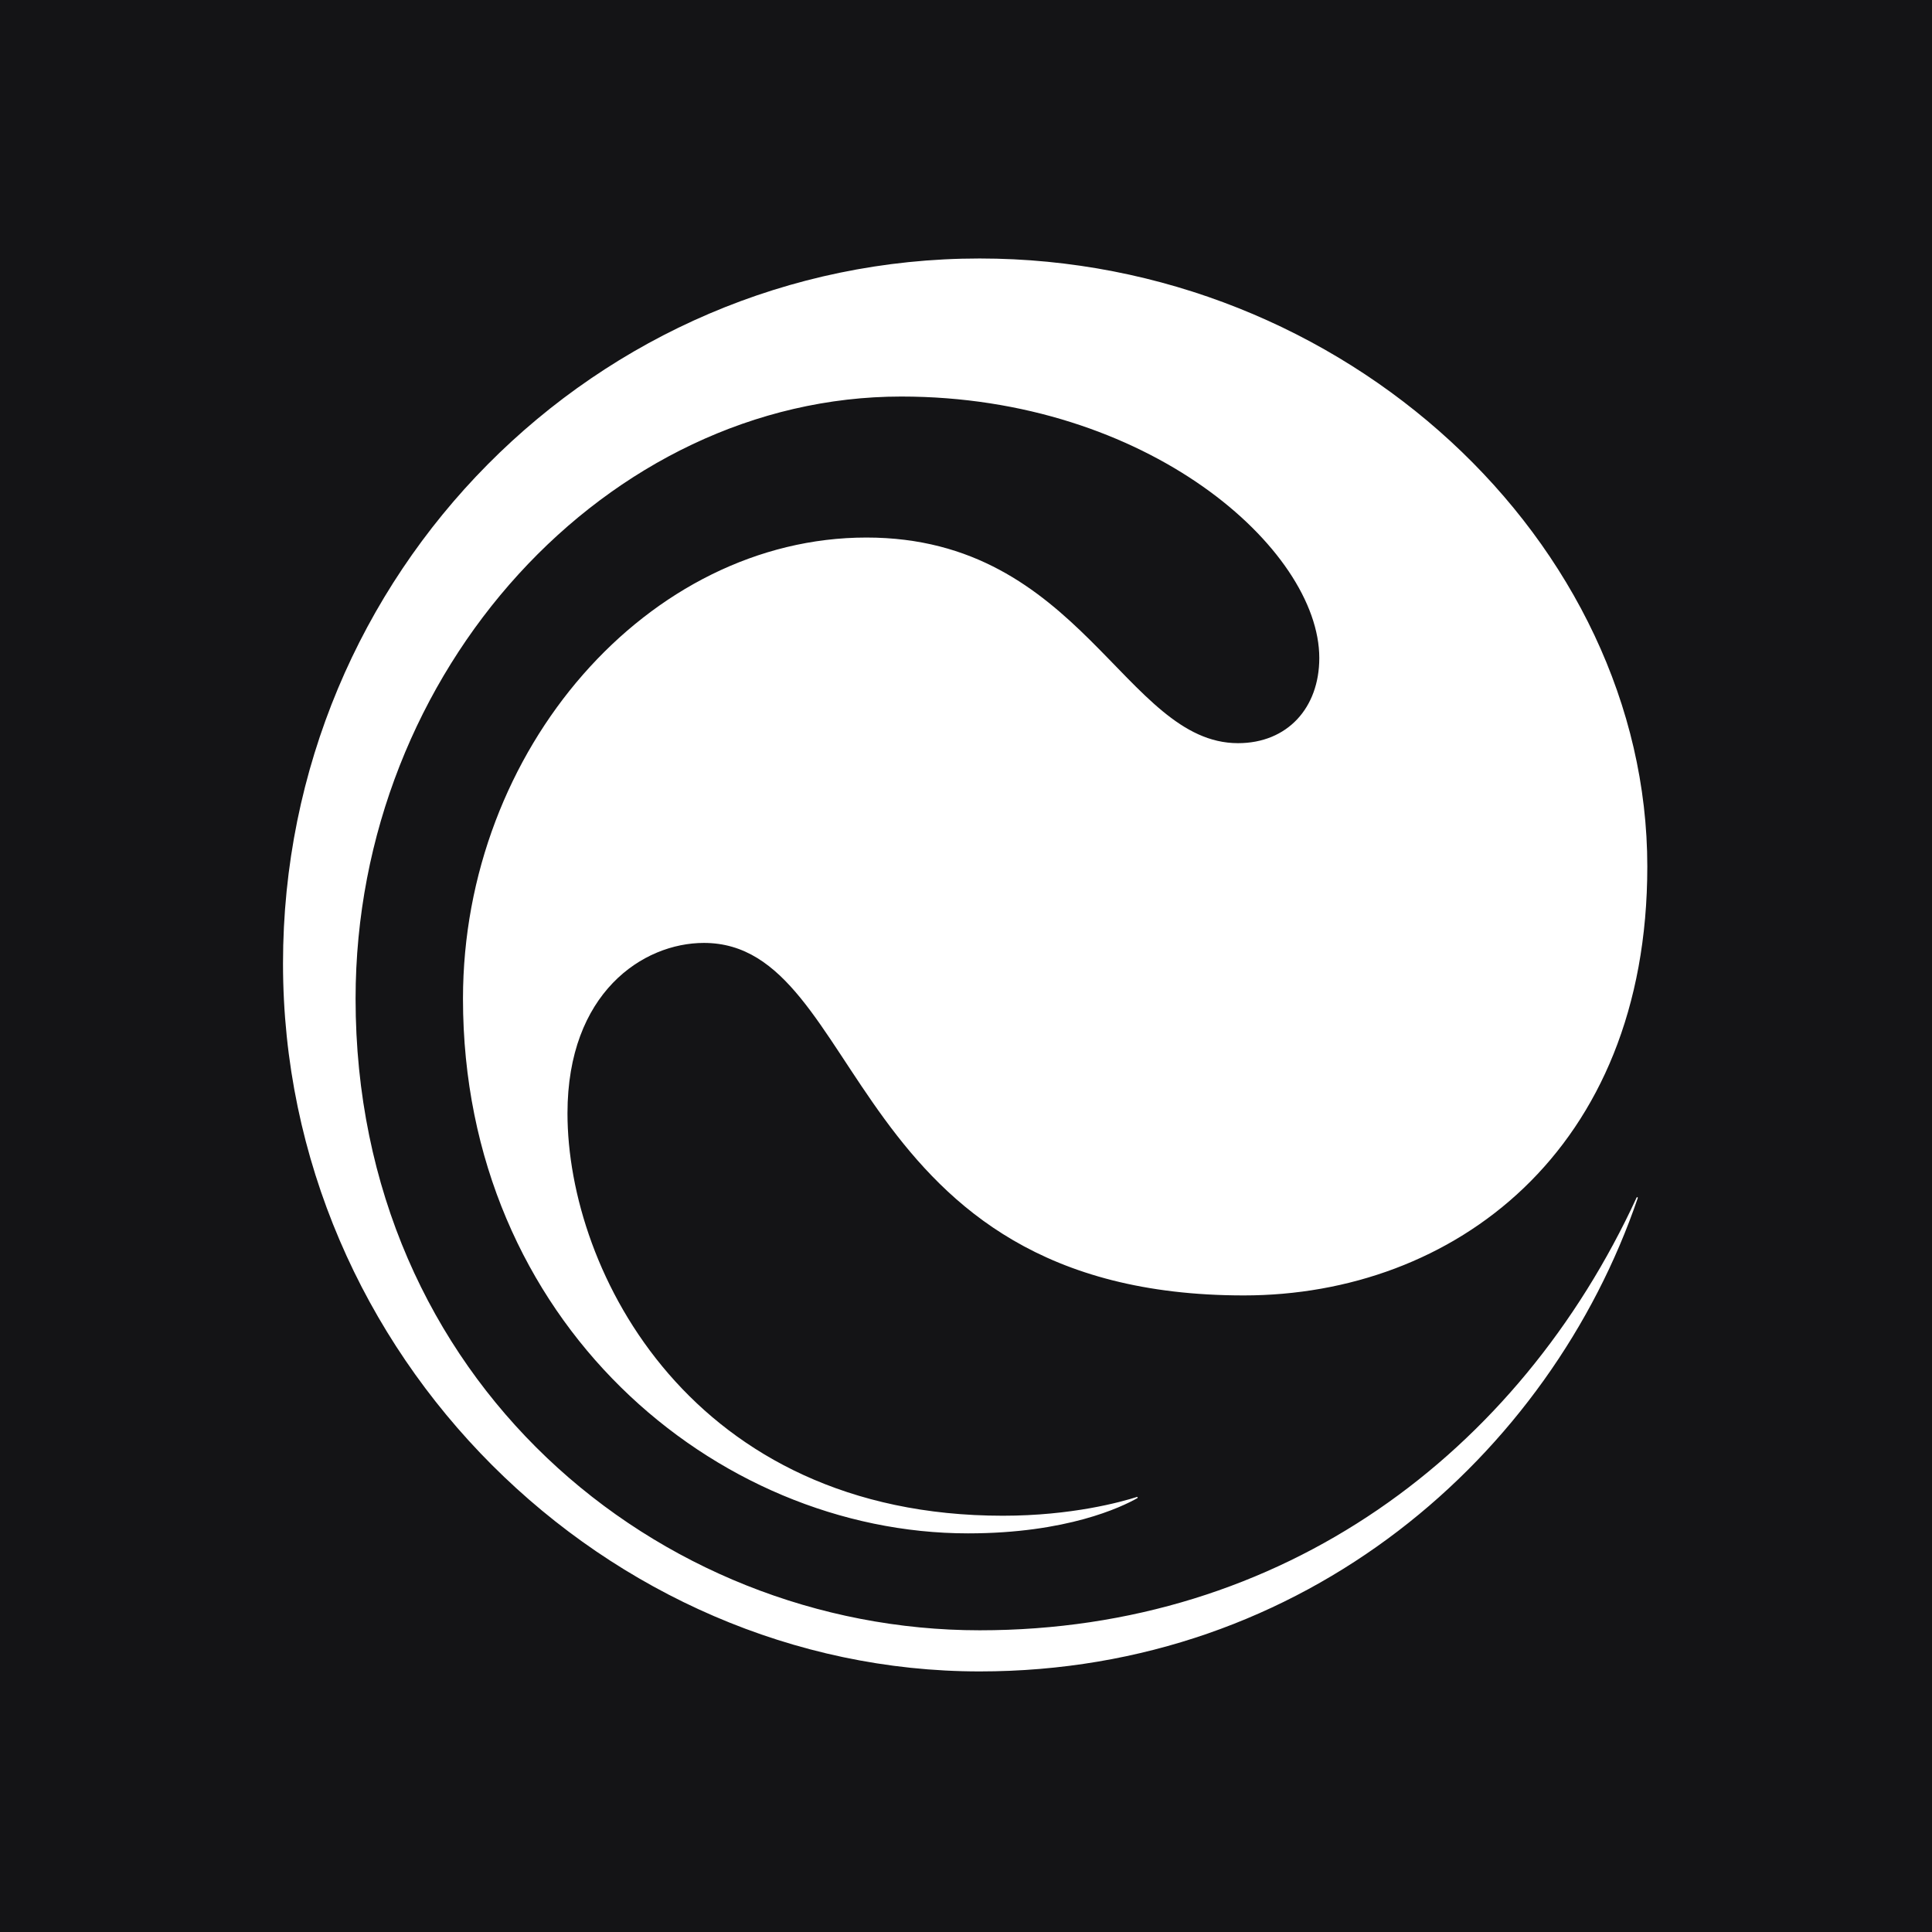 <svg width="1024" height="1024" viewBox="0 0 1024 1024" fill="none" xmlns="http://www.w3.org/2000/svg">
<rect width="1024" height="1024" fill="#141416"/>
<path fill-rule="evenodd" clip-rule="evenodd" d="M868.054 634.964C868.187 634.56 867.619 634.331 867.44 634.716C804.993 770.211 680.075 864.088 519.248 864.088C348.471 864.088 188.466 731.75 188.466 529.349C188.466 354.974 322.317 210.174 477.706 210.174C608.48 210.174 699.253 291.134 699.253 348.741C699.253 375.214 682.33 393.894 656.175 393.894C596.174 393.894 573.097 284.907 459.244 284.907C343.854 284.907 245.391 397.008 245.391 529.349C245.391 700.615 379.243 812.716 513.094 812.716C565.415 812.716 594.447 798.789 602.831 794.039C603.18 793.841 602.953 793.307 602.576 793.424C594.239 796.081 568.037 803.37 531.553 803.37C366.931 803.37 300.776 674.143 300.776 590.068C300.776 526.234 340.777 499.768 373.09 499.768C459.244 499.768 446.939 686.602 659.253 686.602C770.028 686.602 873.107 610.307 873.107 459.286C873.107 288.021 713.1 137 519.248 137C316.164 137 150 303.594 150 510.667C150 719.294 322.317 885.888 519.248 885.888C692.115 885.888 821.64 770.945 868.054 634.964Z" fill="white"/>
</svg>
